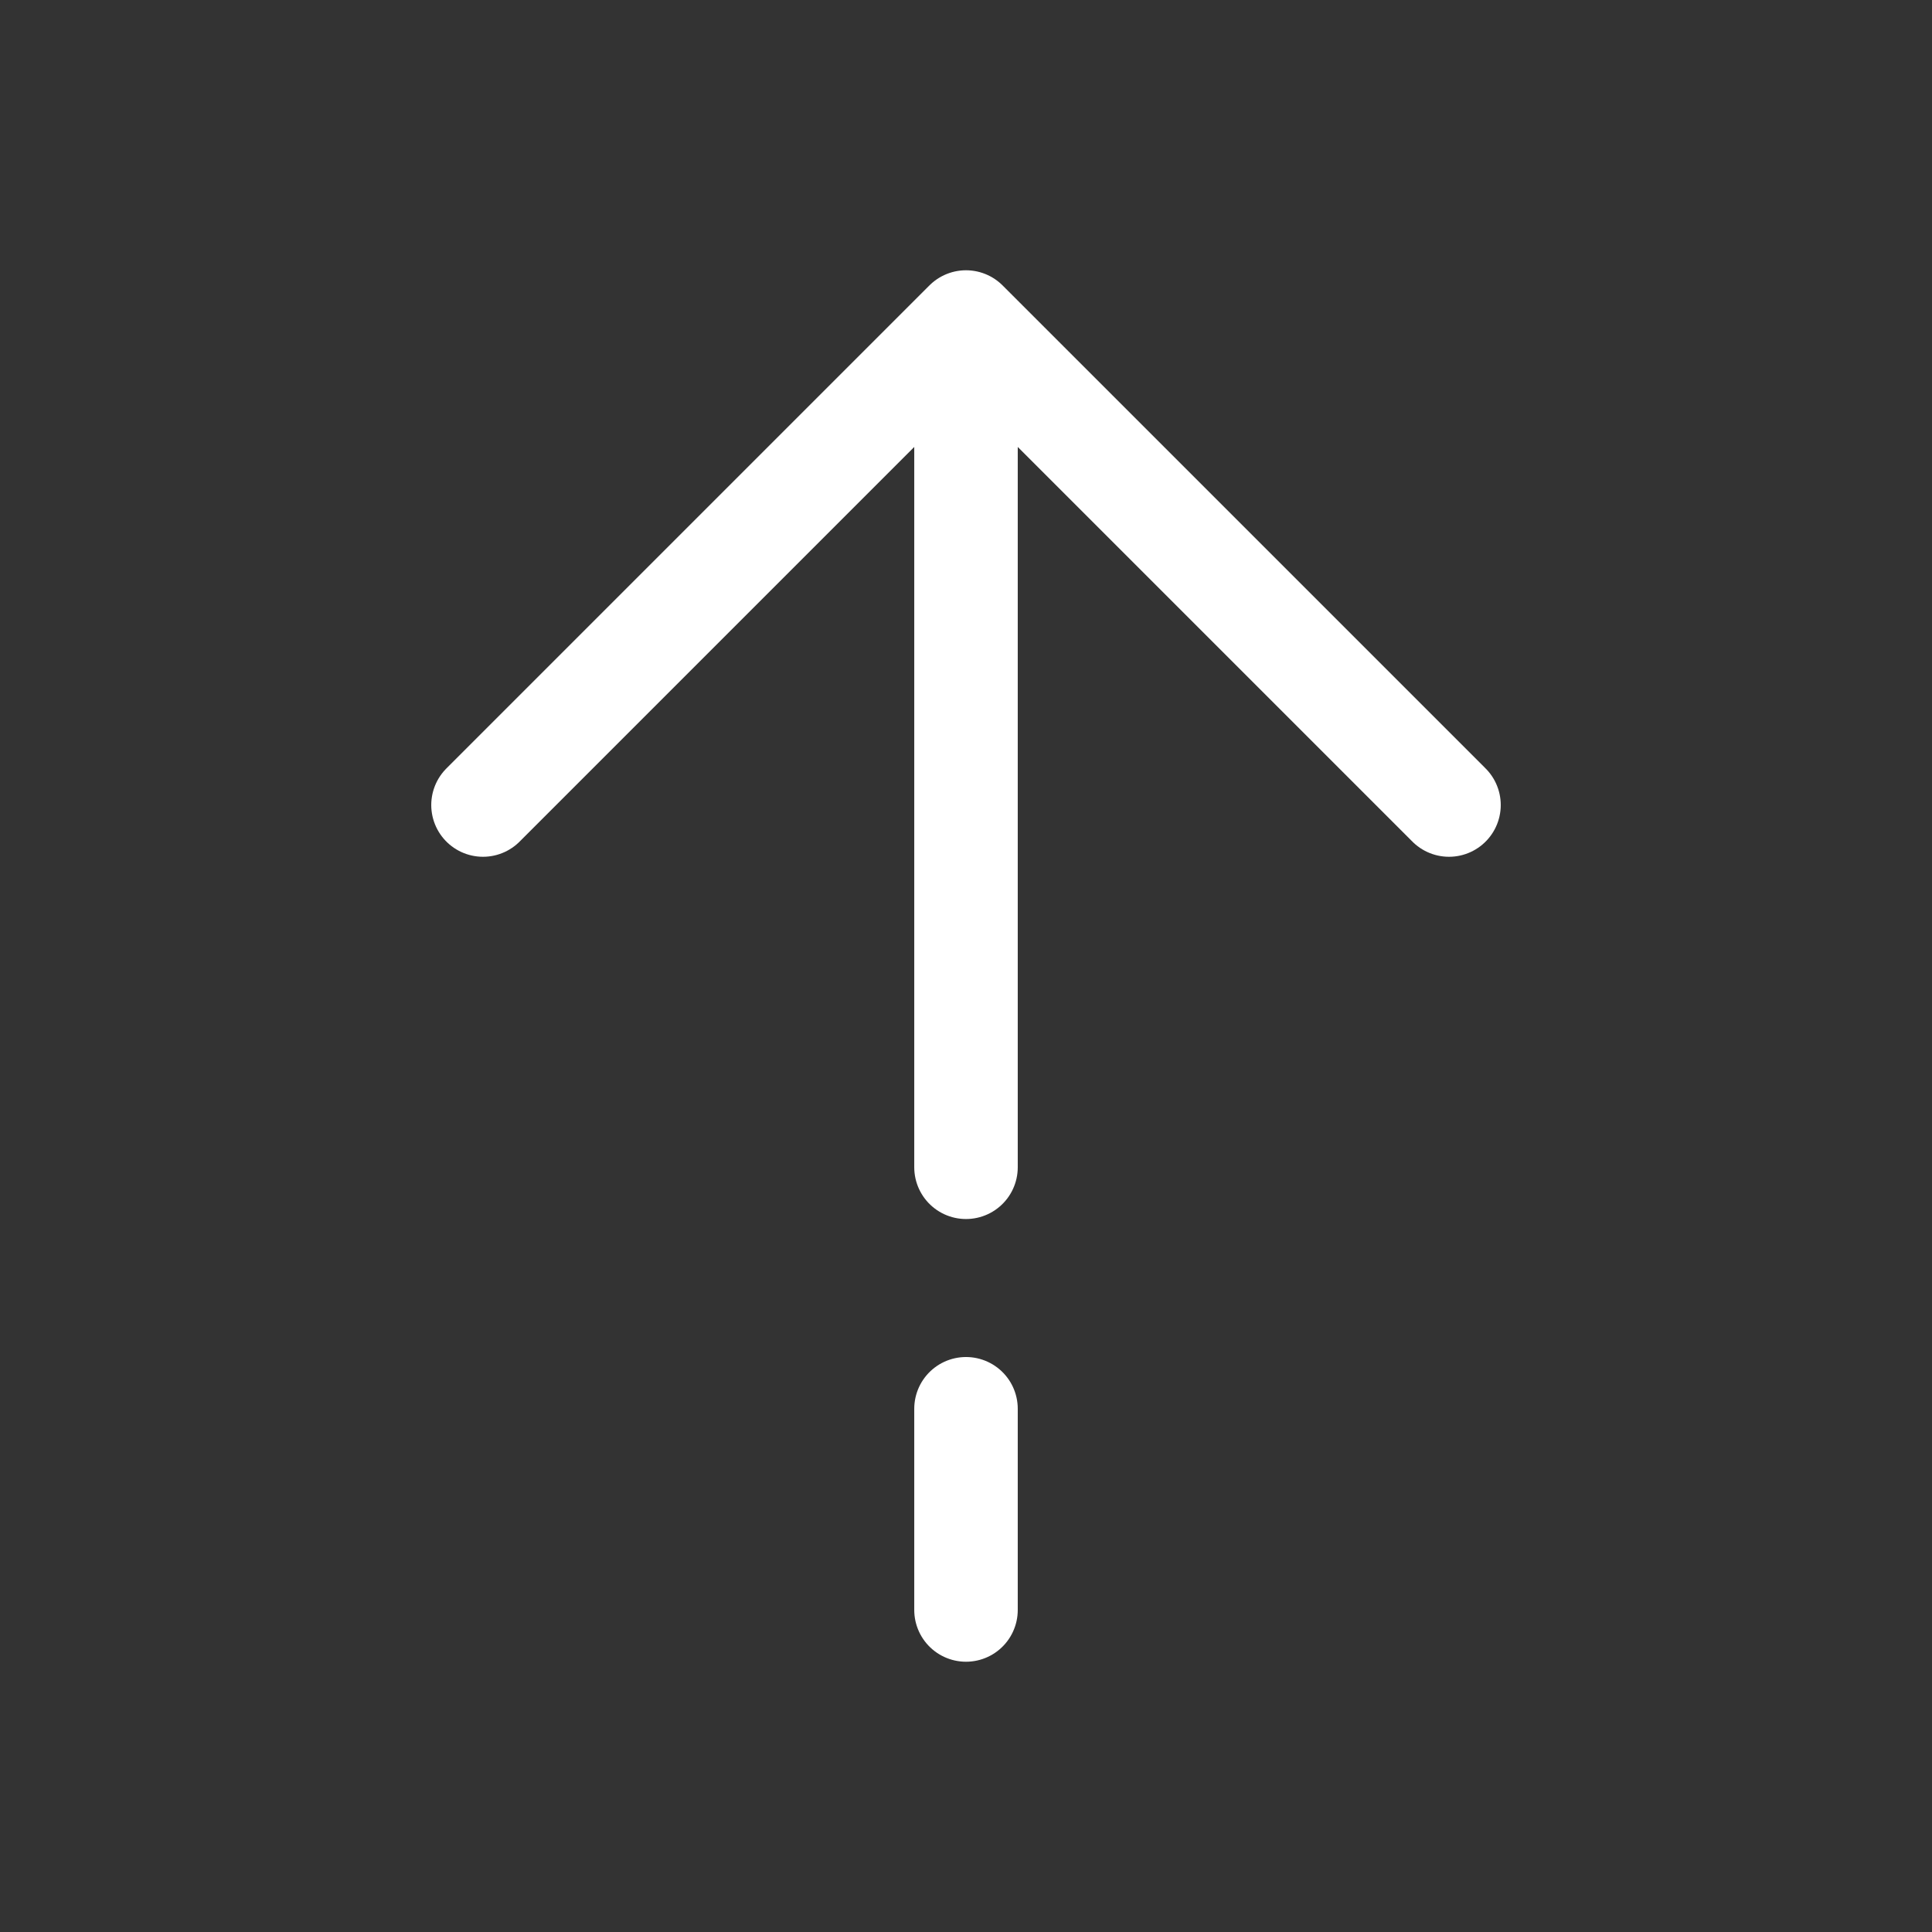 <?xml version="1.0" encoding="UTF-8"?> <svg xmlns="http://www.w3.org/2000/svg" width="28" height="28" viewBox="0 0 28 28" fill="none"><rect x="0" y="0" width="28" height="28" fill="#333333" stroke="none"/><path d="M14 4.667L7 11.667M14 4.667L21 11.667M14 4.667V16.917M14 23.333V20.417" stroke="white" stroke-width="1.5" stroke-linecap="round" stroke-linejoin="round"></path></svg> 